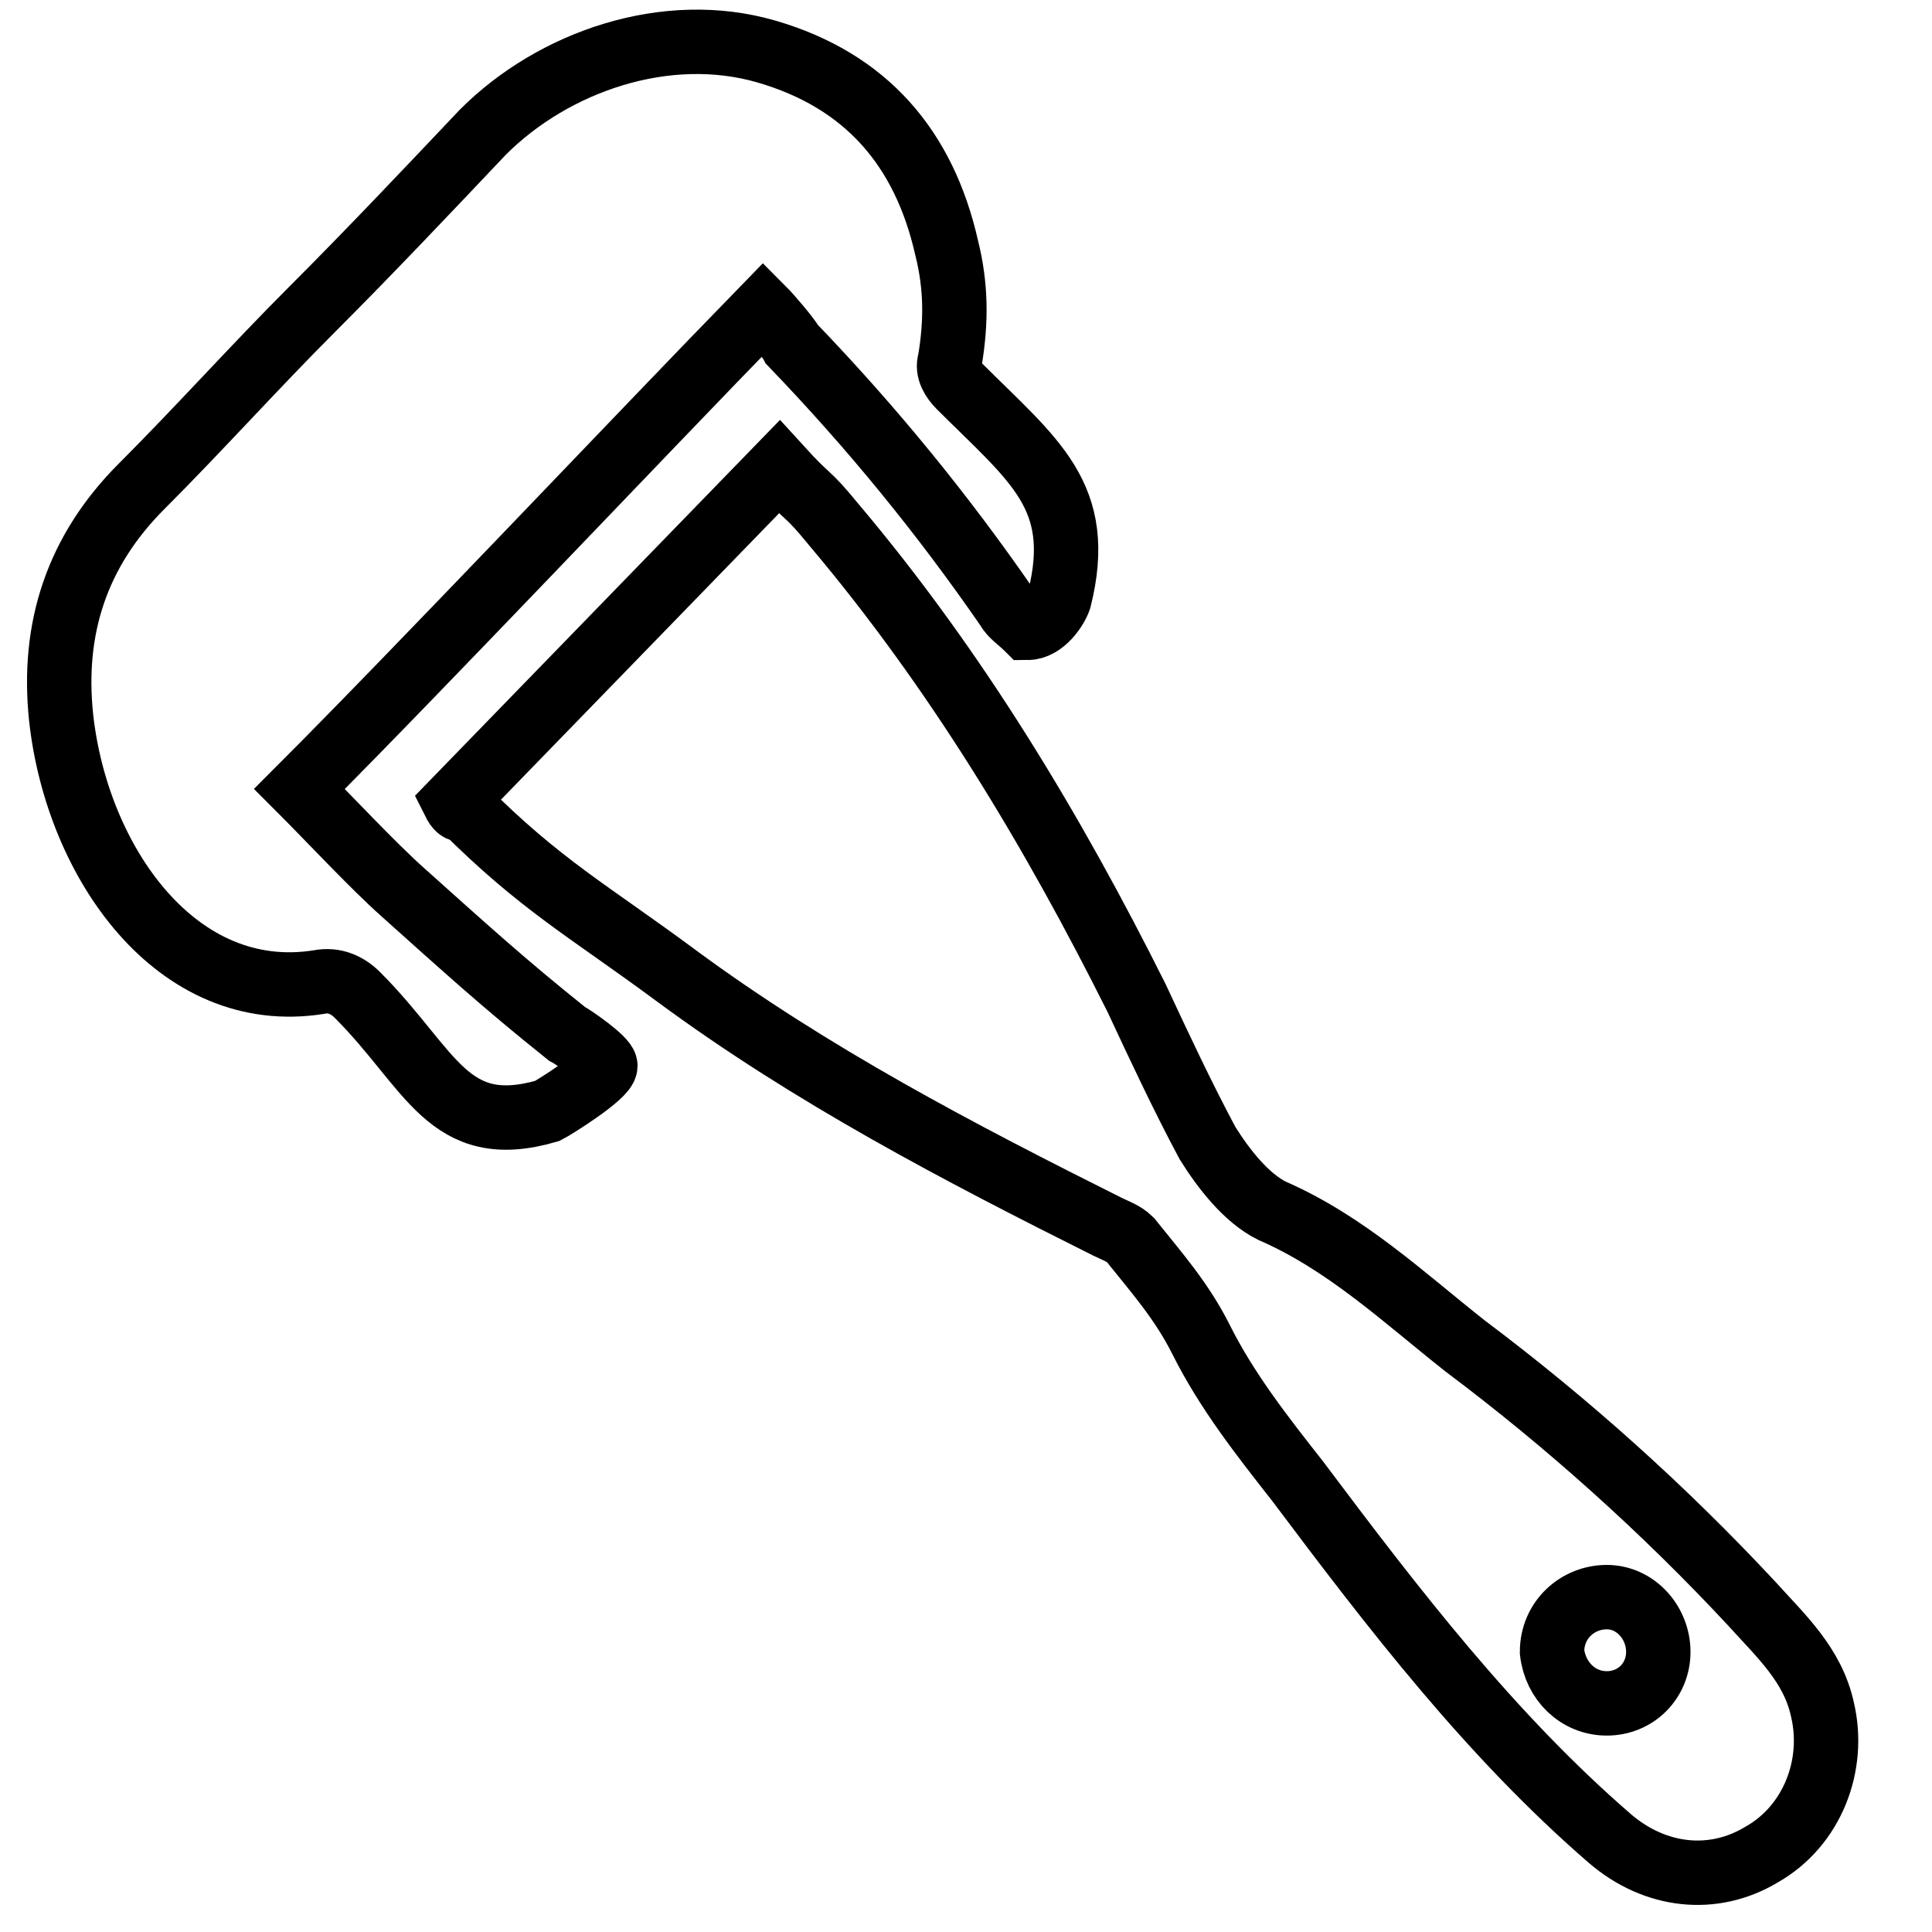<?xml version="1.0" encoding="UTF-8"?> <svg xmlns="http://www.w3.org/2000/svg" xmlns:xlink="http://www.w3.org/1999/xlink" version="1.1" x="0px" y="0px" viewBox="0 0 60 60" style="enable-background:new 0 0 60 60;" xml:space="preserve"> <style type="text/css"> .st0{display:none;} .st1{display:inline;} .st2{fill:none;stroke:#000000;stroke-width:2;stroke-miterlimit:10;} </style> <g id="Capa_1" class="st0"> <g class="st1"> <path d="M54.3,12c-3.9,0-7.6-1.8-10.1-5.1C40.8,2.5,35.6,0,30,0S19.2,2.5,15.8,6.9C13.3,10.2,9.6,12,5.7,12C4.2,12,3,13.2,3,14.7 V15c0,0.5,0.2,1.1,0.6,1.4C4,16.8,4.4,17,5,17c0,7.6,4.5,14.2,11.1,17.2l-2.5,22.7c-0.2,0.7,0,1.5,0.4,2.1c0.5,0.6,1.2,1,2,1h1 c1.1,0,2-0.7,2.3-1.7l1.3-11.6l9.5-5.5l9.5,5.5l1.3,11.5l0,0.2c0.3,1,1.3,1.7,2.3,1.7h1c0.8,0,1.5-0.4,2-1 c0.4-0.6,0.6-1.3,0.4-2.1l-2.5-22.7c6.5-3,11-9.6,11-17.2c0.6,0,1-0.2,1.4-0.6C56.8,16,57,15.5,57,15v-0.3 C57,13.2,55.8,12,54.3,12z M16.9,58h-1c-0.2,0-0.3-0.1-0.4-0.2s-0.1-0.2-0.1-0.4L18,35c0,0,0.1,0,0.1,0c0.5,0.2,1,0.3,1.5,0.4 c0,0,0.1,0,0.1,0l-2.5,22.2C17.2,57.9,17,58,16.9,58z M20.8,44.2l0.9-7.8L28,40L20.8,44.2z M25.1,36h9.8L30,38.8L25.1,36z M32,40 l6.3-3.7l0.9,7.8L32,40z M42,35l2.5,22.2l0,0.2c0.1,0.2,0,0.3-0.1,0.4S44.3,58,44.1,58h-1c-0.2,0-0.3-0.1-0.4-0.3l-2.5-22.2 c0,0,0.1,0,0.1,0c0.5-0.1,1-0.3,1.5-0.4C41.9,35,42,35,42,35z M55,15c-0.5,0-1,0.2-1.4,0.6C53.2,15.9,53,16.5,53,17 c0,7-4.3,13.1-10.4,15.7l0,0c-0.1,0.1-0.3,0.1-0.4,0.1c-0.5,0.2-0.9,0.3-1.4,0.5c0,0-0.1,0-0.1,0c-0.6,0.2-1.1,0.3-1.7,0.4 c-1,0.2-2,0.3-3,0.3H24c-1,0-2-0.1-3-0.3c-0.6-0.1-1.2-0.2-1.7-0.4c0,0-0.1,0-0.1,0c-0.5-0.1-0.9-0.3-1.4-0.5 c-0.1,0-0.3-0.1-0.4-0.1l0,0C11.3,30.1,7,24,7,17c0-0.5-0.2-1-0.6-1.4C6,15.2,5.5,15,5,15c0,0,0,0,0,0v-0.3C5,14.3,5.3,14,5.7,14 c4.6,0,8.8-2.1,11.7-5.8C20.4,4.2,25,2,30,2s9.6,2.2,12.6,6.2c2.9,3.7,7.2,5.8,11.7,5.8c0.4,0,0.7,0.3,0.7,0.7V15z"></path> <path d="M43.8,22.1L43.1,22c-8-1.7-16.2-1.7-24.2,0l-0.7,0.2h0c-1.3,0.3-2.2,1.4-2.2,2.7v1.4c0,0.8,0.4,1.6,1,2.1s1.5,0.7,2.3,0.5 c7.8-1.7,15.6-1.7,23.4,0c0.2,0,0.4,0.1,0.6,0.1c0.6,0,1.2-0.2,1.7-0.6c0.6-0.5,1-1.3,1-2.1v-1.4C46,23.5,45.1,22.4,43.8,22.1z M44,26.3c0,0.3-0.2,0.5-0.3,0.6c-0.1,0.1-0.3,0.2-0.6,0.1c-4-0.9-8.1-1.3-12.1-1.3c-4,0-8.1,0.4-12.1,1.3 c-0.3,0.1-0.5-0.1-0.6-0.1c-0.1-0.1-0.3-0.3-0.3-0.6v-1.4c0-0.3,0.2-0.7,0.6-0.7l0.7-0.2c7.8-1.7,15.6-1.7,23.4,0l0.7,0.2 c0.3,0.1,0.6,0.4,0.6,0.7V26.3z"></path> </g> </g> <g id="Capa_2"> <g> <path class="st2" d="M14.1,24.9c3.3-3.4,6.7-6.9,10.1-10.4c1,1.1,0.8,0.7,1.7,1.8c3.8,4.5,6.8,9.5,9.4,14.7c0.7,1.5,1.4,3,2.2,4.5 c0.5,0.8,1.2,1.7,2,2.1c2.3,1,4.1,2.7,6,4.2c3.2,2.4,6.2,5.1,8.9,8c0.9,1,1.9,1.9,2.2,3.3c0.4,1.7-0.3,3.6-1.9,4.5 c-1.5,0.9-3.3,0.7-4.7-0.5c-3.7-3.2-6.7-7.1-9.7-11.1c-1.1-1.4-2.2-2.8-3-4.4c-0.6-1.2-1.4-2.1-2.2-3.1c-0.2-0.2-0.5-0.3-0.7-0.4 c-4.6-2.3-9.2-4.7-13.4-7.8c-2.7-2-4.2-2.8-6.6-5.2C14.3,25.2,14.2,25.1,14.1,24.9z M49.9,52.9c0.9,0,1.6-0.7,1.6-1.6 c0-0.9-0.7-1.7-1.6-1.7c-0.9,0-1.7,0.7-1.7,1.7C48.3,52.2,49,52.9,49.9,52.9z"></path> </g> <path class="st2" d="M23.7,9.6c0.2,0.2,0.8,0.9,0.9,1.1c2.5,2.6,4.7,5.3,6.7,8.2c0.1,0.2,0.4,0.4,0.6,0.6c0.5,0,0.9-0.6,1-0.9 c0.8-3.2-0.8-4.3-3.1-6.6c-0.2-0.2-0.4-0.5-0.3-0.8c0.2-1.2,0.2-2.3-0.1-3.5c-0.7-3.1-2.5-5.2-5.6-6.1c-3.1-0.9-6.6,0.3-8.8,2.5 C13.2,6,11.5,7.8,9.7,9.6c-1.8,1.8-3.5,3.7-5.3,5.5c-2,2-2.8,4.4-2.5,7.2c0.5,4.5,3.6,8.9,8,8.2c0.5-0.1,0.9,0.1,1.2,0.4 c2.3,2.3,2.8,4.5,5.9,3.6c0.2-0.1,1.8-1.1,1.8-1.4c0-0.2-1-0.9-1.2-1c-2-1.6-3.2-2.7-5.1-4.4c-0.9-0.8-2.3-2.3-3.2-3.2 C13,20.8,19.9,13.5,23.7,9.6z"></path> </g> </svg> 